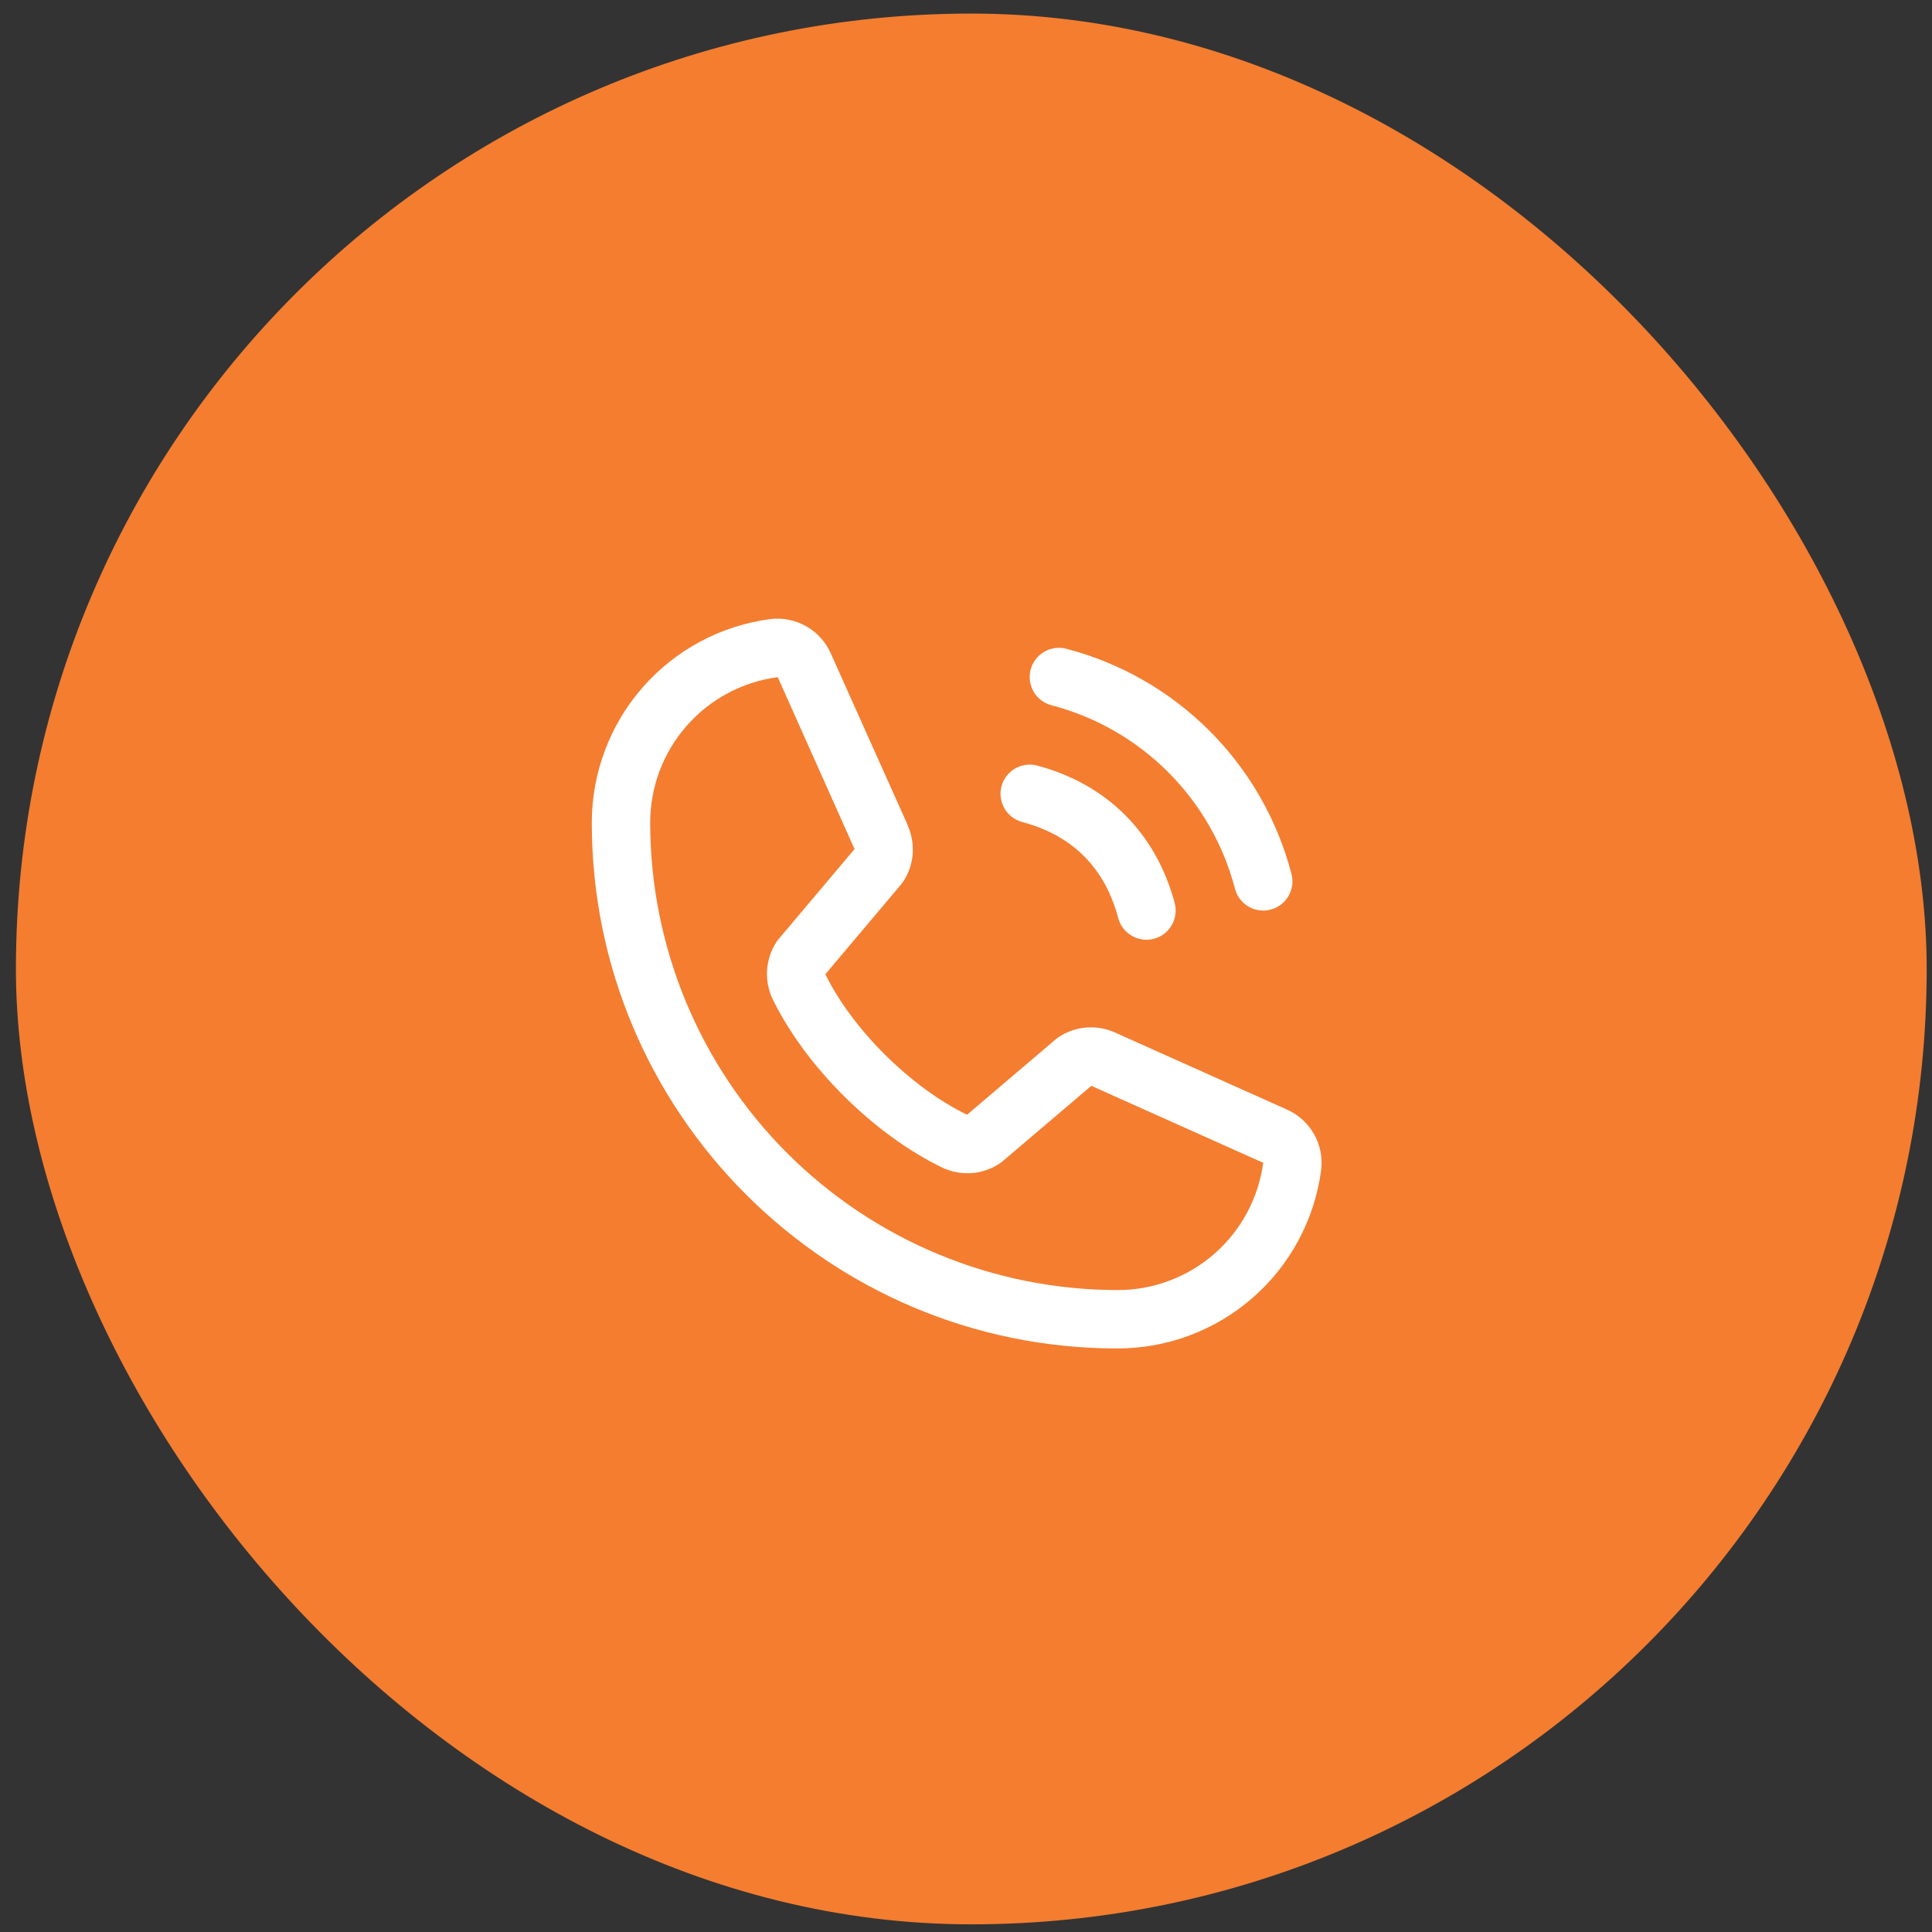 <svg width="91" height="91" viewBox="0 0 91 91" fill="none" xmlns="http://www.w3.org/2000/svg">
<rect x="0" y="0" width="91" height="91" fill="#333333" stroke="none"/>
<rect x="0.75" y="0.639" width="90" height="90" rx="45" fill="#F47D30"/>
<path d="M48.546 31.533C48.593 31.358 48.674 31.195 48.784 31.052C48.894 30.908 49.031 30.788 49.187 30.698C49.343 30.607 49.516 30.549 49.695 30.525C49.874 30.502 50.056 30.513 50.231 30.56C52.78 31.225 55.105 32.558 56.968 34.421C58.831 36.283 60.163 38.609 60.829 41.158C60.875 41.333 60.887 41.514 60.864 41.694C60.84 41.873 60.782 42.045 60.691 42.202C60.601 42.358 60.481 42.495 60.337 42.605C60.194 42.715 60.03 42.796 59.856 42.842C59.74 42.873 59.62 42.889 59.5 42.889C59.197 42.889 58.903 42.789 58.662 42.604C58.422 42.419 58.249 42.161 58.171 41.868C57.629 39.787 56.541 37.889 55.021 36.368C53.5 34.847 51.602 33.76 49.521 33.217C49.346 33.171 49.182 33.09 49.039 32.981C48.895 32.871 48.775 32.734 48.684 32.577C48.594 32.421 48.535 32.248 48.511 32.069C48.488 31.89 48.5 31.708 48.546 31.533ZM48.146 38.717C50.516 39.35 52.039 40.873 52.671 43.243C52.749 43.536 52.922 43.794 53.162 43.979C53.403 44.164 53.697 44.264 54 44.264C54.12 44.264 54.24 44.248 54.356 44.217C54.53 44.171 54.694 44.09 54.837 43.98C54.981 43.87 55.101 43.733 55.191 43.577C55.282 43.42 55.34 43.248 55.364 43.069C55.387 42.889 55.375 42.708 55.329 42.533C54.449 39.24 52.149 36.94 48.856 36.06C48.503 35.966 48.128 36.016 47.812 36.198C47.497 36.381 47.266 36.681 47.172 37.034C47.078 37.386 47.128 37.762 47.31 38.077C47.493 38.393 47.794 38.623 48.146 38.717ZM62.229 55.106C61.923 57.435 60.779 59.572 59.012 61.12C57.244 62.667 54.974 63.518 52.625 63.514C38.978 63.514 27.875 52.411 27.875 38.764C27.871 36.415 28.722 34.145 30.269 32.377C31.816 30.61 33.954 29.466 36.283 29.159C36.872 29.087 37.468 29.208 37.983 29.503C38.498 29.798 38.904 30.251 39.14 30.796L42.77 38.9V38.92C42.95 39.337 43.025 39.792 42.987 40.245C42.949 40.697 42.799 41.133 42.551 41.514C42.52 41.56 42.488 41.603 42.453 41.646L38.875 45.888C40.162 48.504 42.899 51.216 45.549 52.507L49.732 48.947C49.773 48.913 49.816 48.881 49.861 48.851C50.242 48.597 50.679 48.443 51.135 48.401C51.59 48.359 52.048 48.431 52.469 48.611L52.491 48.621L60.588 52.249C61.133 52.484 61.588 52.889 61.884 53.404C62.18 53.919 62.301 54.516 62.229 55.106ZM59.5 54.762C59.5 54.762 59.488 54.762 59.481 54.762L51.403 51.144L47.218 54.703C47.177 54.738 47.135 54.77 47.091 54.8C46.695 55.064 46.237 55.221 45.763 55.255C45.288 55.289 44.813 55.2 44.384 54.996C41.164 53.44 37.956 50.255 36.398 47.071C36.192 46.644 36.1 46.172 36.13 45.699C36.16 45.226 36.312 44.769 36.57 44.372C36.599 44.325 36.632 44.281 36.668 44.24L40.25 39.993L36.641 31.915C36.64 31.908 36.64 31.901 36.641 31.894C34.974 32.111 33.444 32.929 32.336 34.194C31.229 35.458 30.62 37.083 30.625 38.764C30.631 44.597 32.951 50.189 37.076 54.313C41.2 58.438 46.792 60.757 52.625 60.764C54.305 60.77 55.929 60.163 57.195 59.058C58.46 57.953 59.279 56.425 59.5 54.76V54.762Z" fill="white"/>
</svg>
